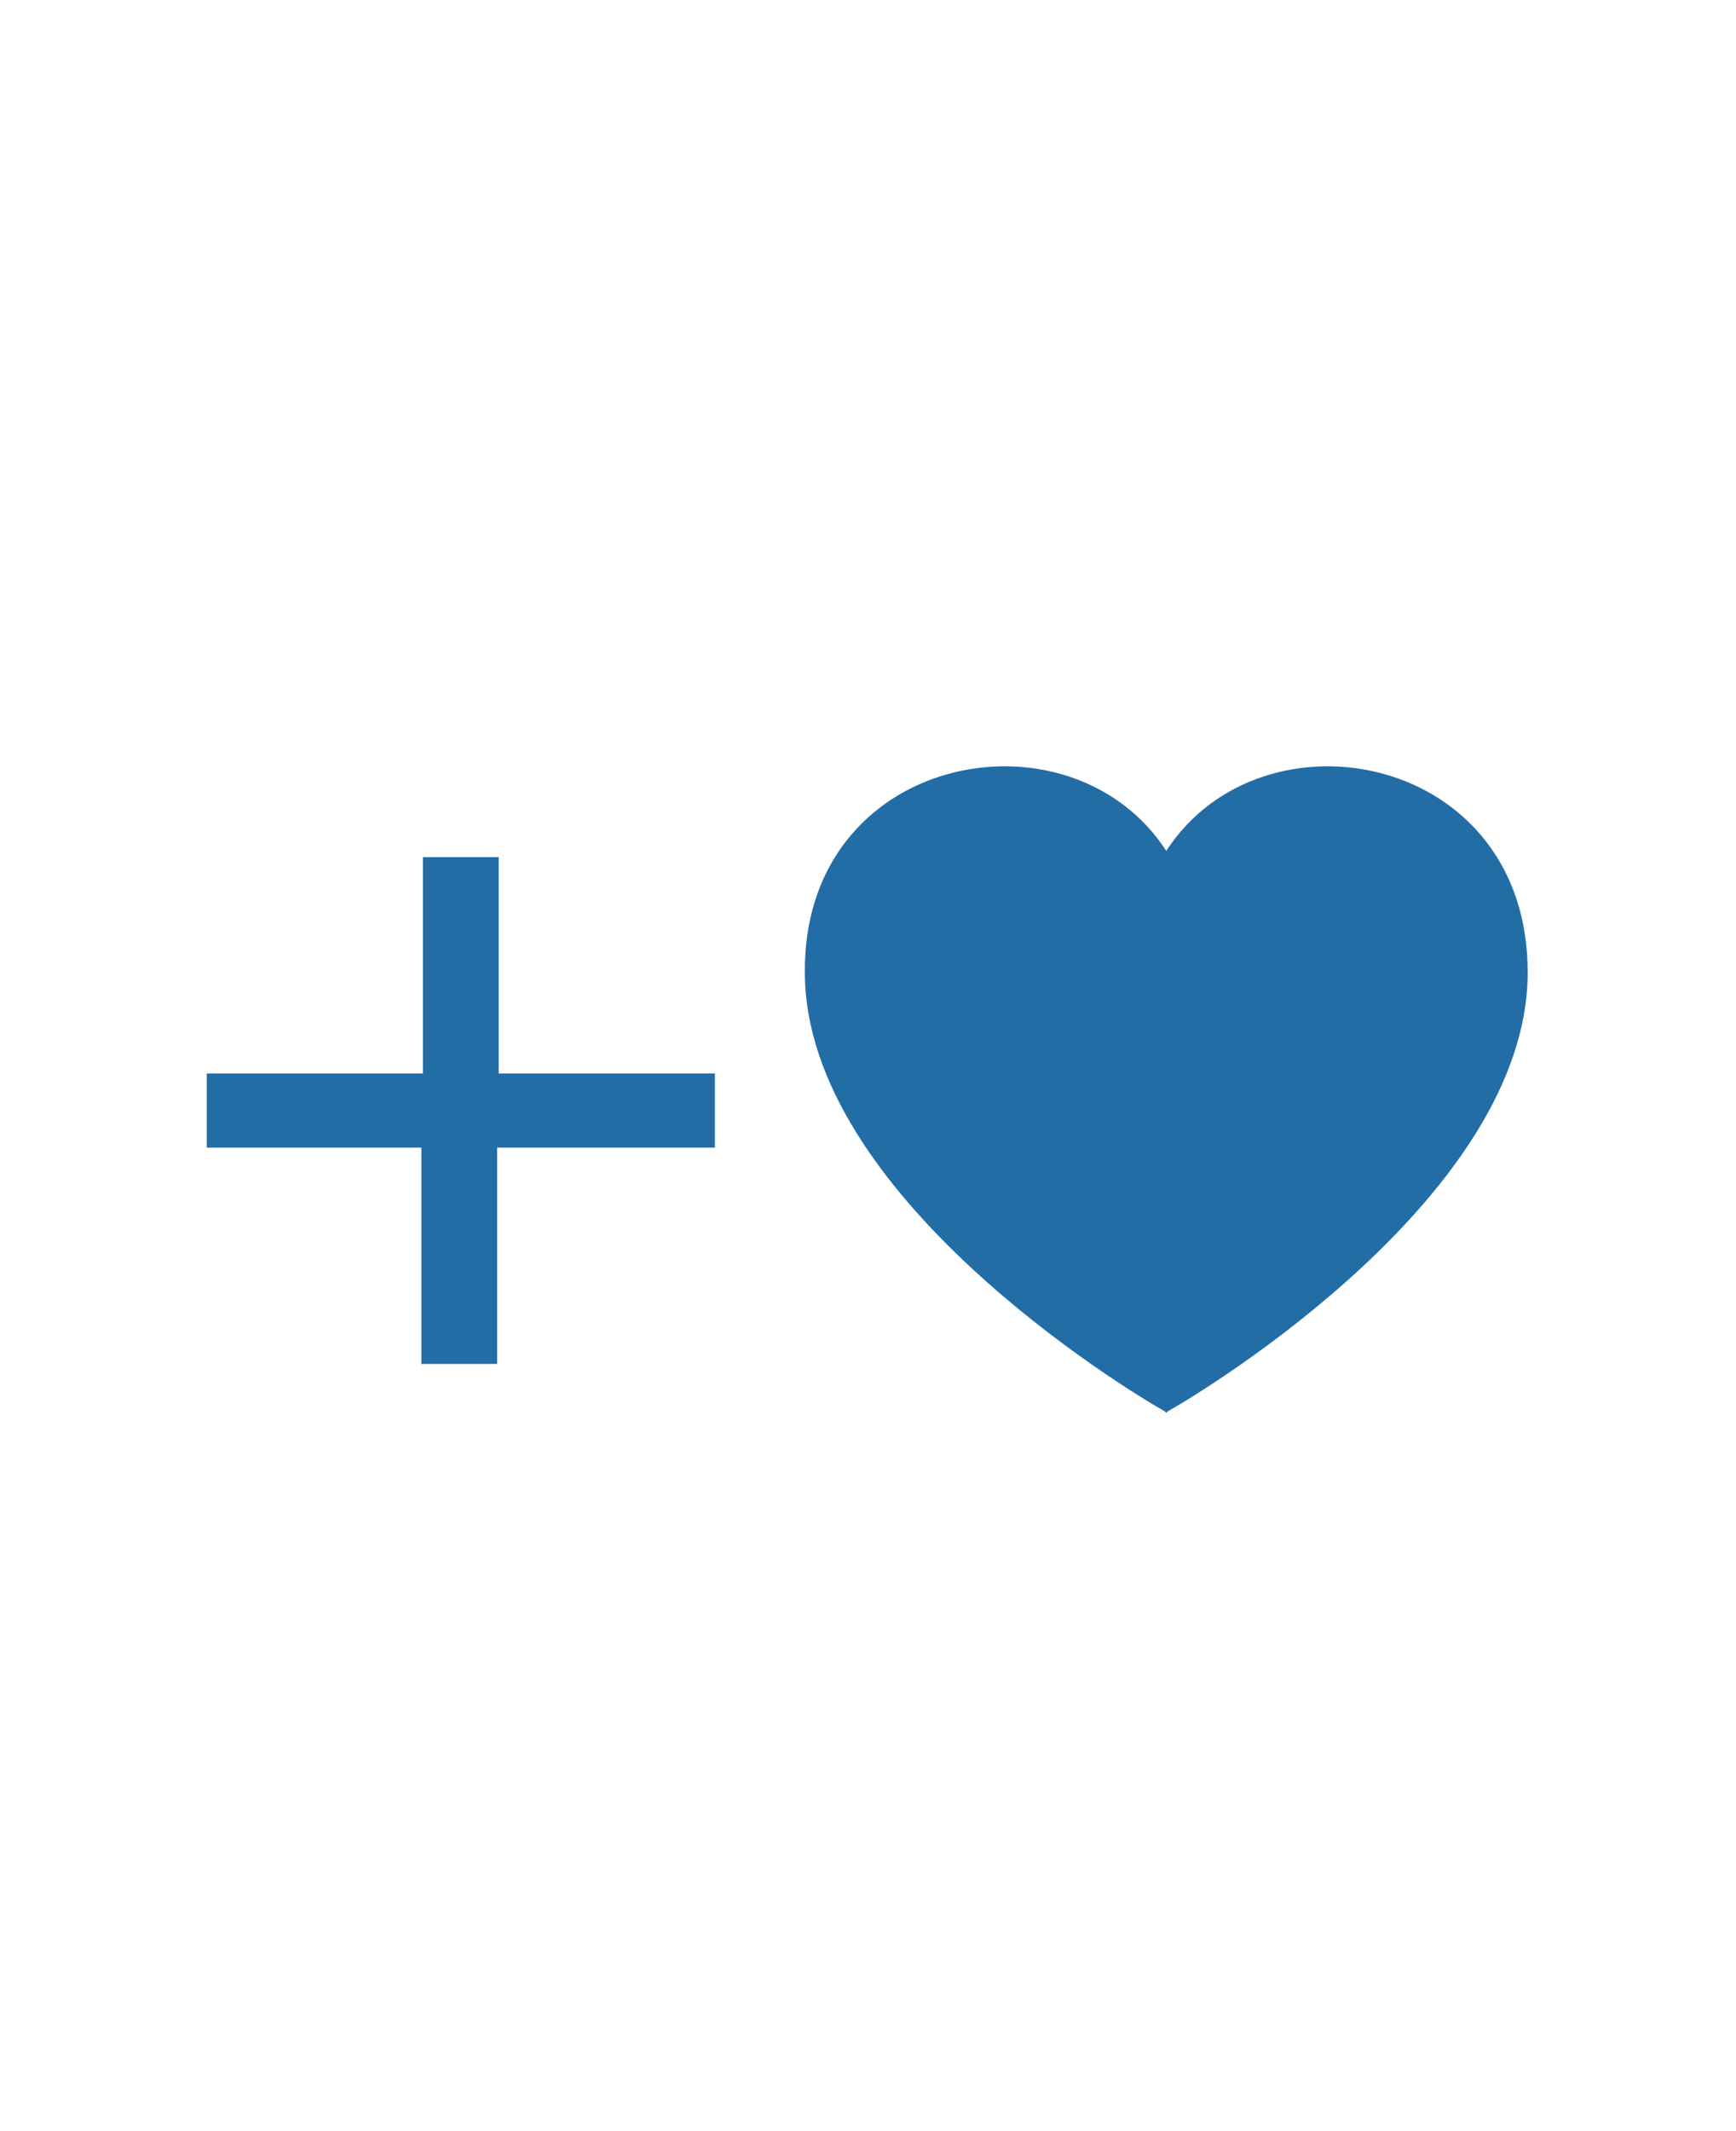 <?xml version="1.0" encoding="UTF-8"?>
<svg data-bbox="13.1 48.543 83.7 40.957" viewBox="0 0 110 135" xmlns="http://www.w3.org/2000/svg" data-type="color">
    <g>
        <path d="M45.2 72.7H31.5v13.7h-4.8V72.7H13.1V68h13.7V54.3h4.8V68h13.7v4.7zm51.6-11c.1-14-16.8-17.2-22.9-7.8-6.1-9.4-23.1-6.2-22.9 7.8.1 14 20.3 26.3 22.8 27.7l.1.1.1-.1c2.5-1.4 22.7-13.7 22.8-27.7" fill="#236da6" data-color="1"/>
    </g>
</svg>
